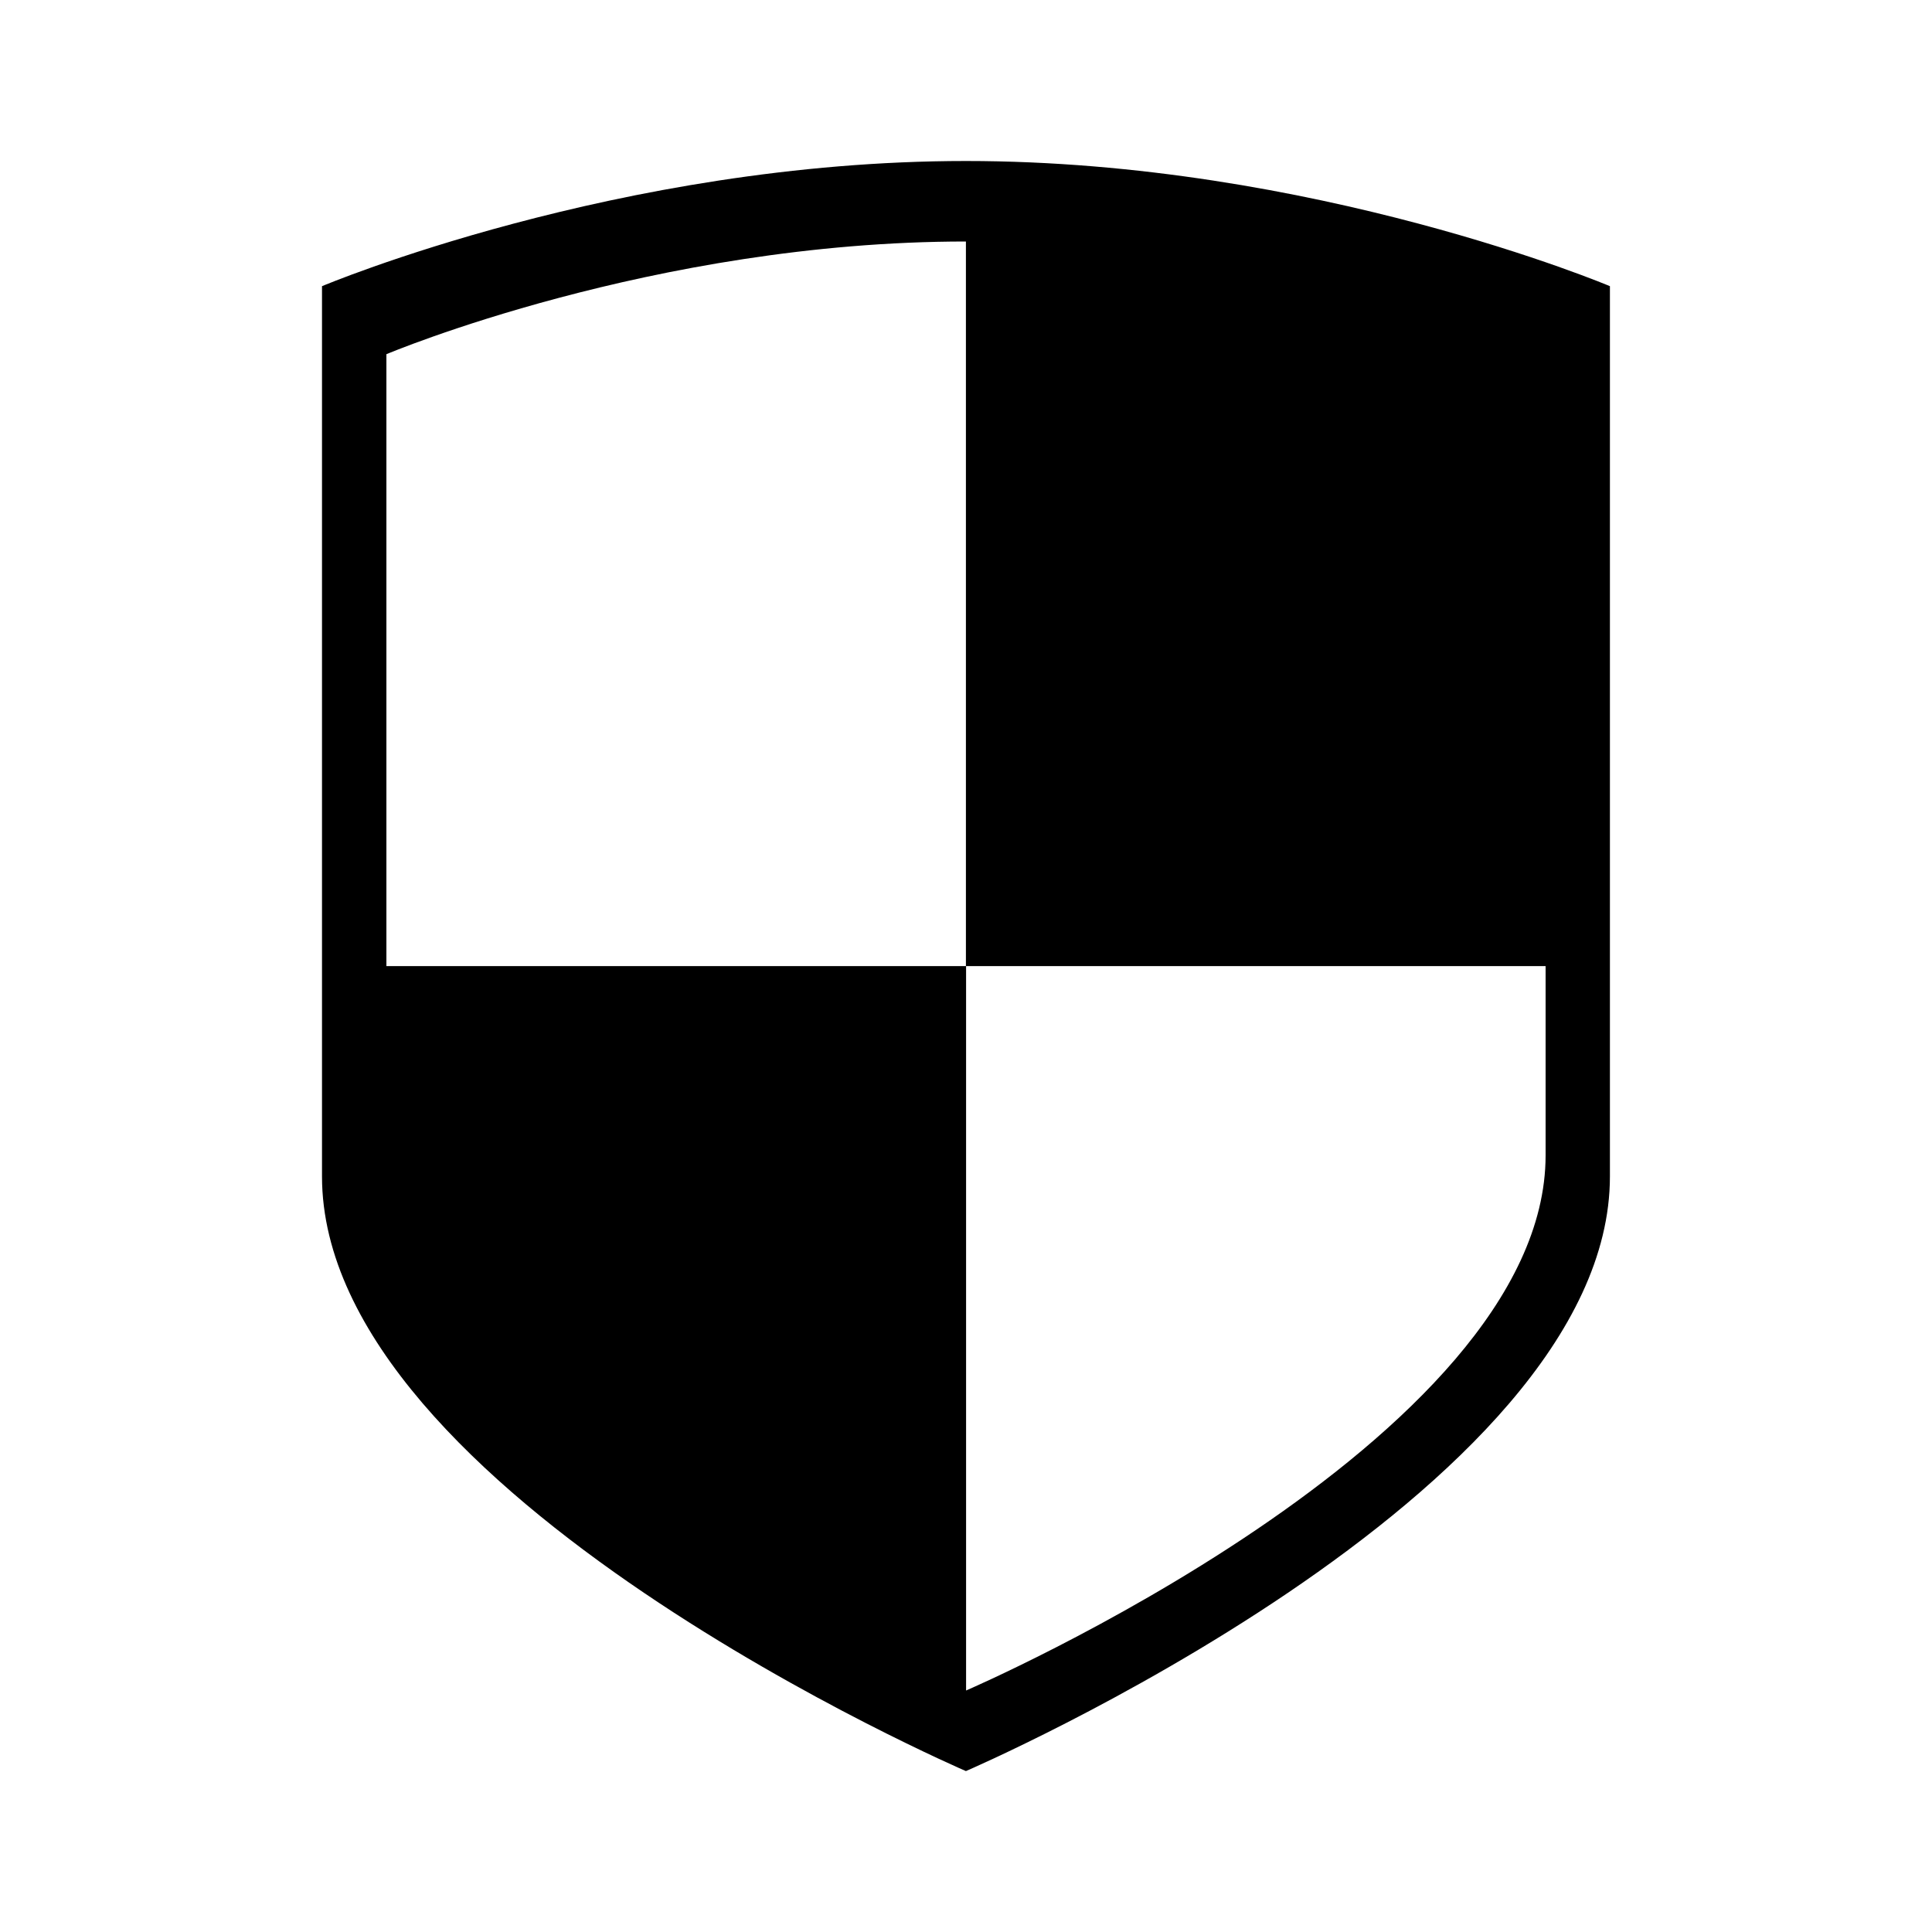 <svg width="24" height="24" viewBox="0 0 24 24" fill="none" xmlns="http://www.w3.org/2000/svg">
<rect width="24" height="24" fill="white"/>
<g clip-path="url(#clip0_3065_397)">
<path d="M11.999 2C7.684 2 4 3.555 4 3.555V14.614C4 18.558 11.999 22.001 11.999 22.001C11.999 22.001 19.999 18.558 19.999 14.614V3.555C20 3.555 16.316 2 11.999 2ZM11.999 12.001H4.8V4.4C4.8 4.4 8.116 3 11.999 3V12.001ZM19.2 14.352C19.2 17.901 12.001 21 12.001 21V12.001H19.2V14.352Z" fill="black"/>
</g>
<defs>
<clipPath id="clip0_3065_397">
<rect width="16" height="20" fill="white" transform="translate(4 2)"/>
</clipPath>
</defs>
</svg>
